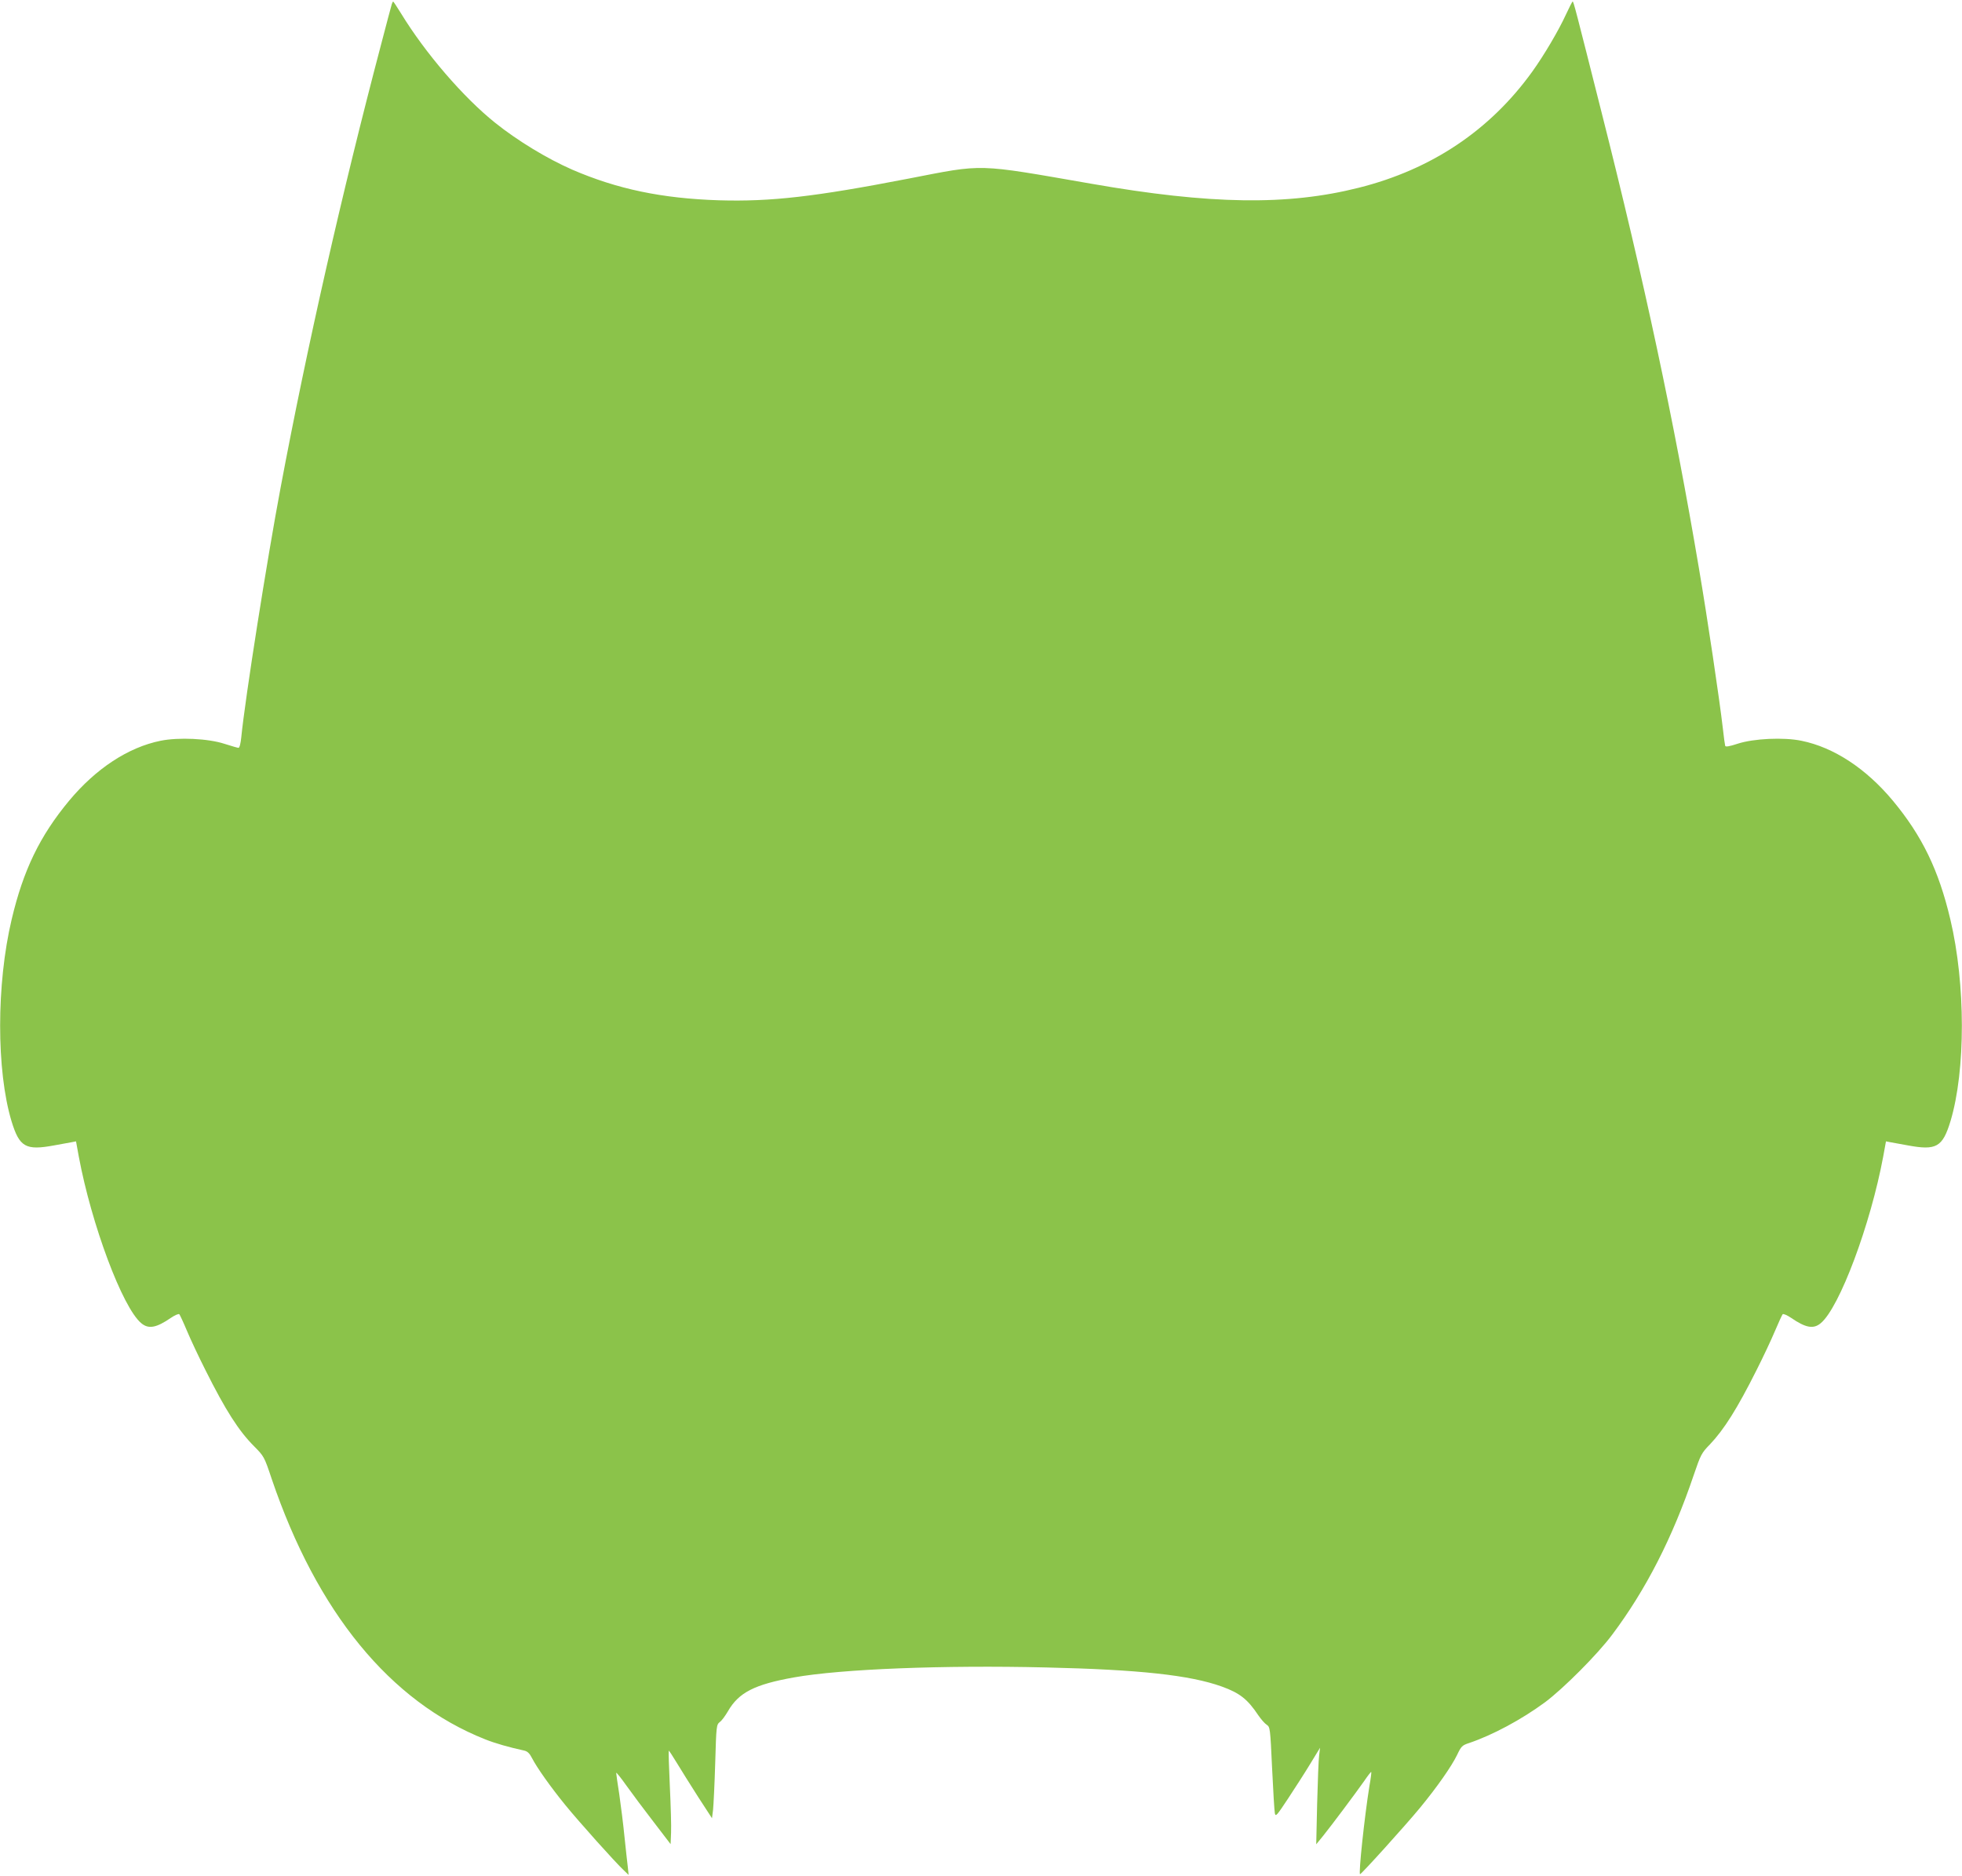 <?xml version="1.0" standalone="no"?>
<!DOCTYPE svg PUBLIC "-//W3C//DTD SVG 20010904//EN"
 "http://www.w3.org/TR/2001/REC-SVG-20010904/DTD/svg10.dtd">
<svg version="1.0" xmlns="http://www.w3.org/2000/svg"
 width="1280pt" height="1224pt" viewBox="0 0 1280 1224"
 preserveAspectRatio="xMidYMid meet">
<g transform="translate(0,1224) scale(0.1,-0.1)"
fill="#8bc34a" stroke="none">
<path d="M2556 12213 c-3 -10 -35 -129 -70 -264 -254 -963 -483 -1972 -655
-2889 -89 -472 -232 -1378 -257 -1632 -4 -39 -11 -68 -18 -68 -6 0 -47 12 -91
26 -106 35 -301 44 -418 20 -211 -43 -421 -181 -596 -391 -191 -230 -299 -453
-375 -775 -100 -422 -100 -986 -1 -1316 52 -170 92 -193 280 -158 44 8 94 17
110 20 l31 6 18 -99 c83 -445 285 -985 407 -1087 48 -41 99 -31 195 35 25 17
49 27 54 23 4 -5 27 -54 50 -109 23 -55 77 -170 120 -255 132 -264 218 -398
318 -498 64 -65 66 -67 114 -211 296 -872 773 -1455 1393 -1701 65 -26 156
-52 257 -74 20 -5 34 -19 49 -49 32 -62 121 -188 218 -307 89 -109 325 -373
381 -425 l31 -30 -5 50 c-4 28 -13 118 -22 200 -8 83 -24 207 -34 277 -11 70
-20 132 -20 139 0 6 30 -31 66 -82 37 -52 117 -159 178 -238 l111 -145 3 75
c2 41 -2 177 -8 303 -6 126 -9 230 -7 232 1 2 25 -34 52 -79 27 -45 90 -145
139 -222 l91 -140 7 55 c3 30 10 167 14 305 7 244 8 250 30 268 13 9 36 41 53
70 70 122 173 175 431 221 309 55 975 81 1643 65 610 -14 941 -50 1149 -125
116 -42 167 -82 237 -187 18 -26 42 -54 55 -62 22 -15 23 -22 35 -282 7 -147
15 -280 18 -295 5 -25 12 -17 86 95 44 67 110 169 145 227 l64 105 -6 -50 c-4
-27 -9 -169 -13 -315 l-6 -265 45 55 c57 71 211 277 268 358 23 34 44 61 46
59 2 -1 -3 -43 -12 -92 -32 -199 -72 -575 -61 -575 9 0 298 320 391 433 112
136 206 271 242 345 27 57 33 63 79 78 153 52 340 152 495 266 119 89 342 312
438 441 219 292 394 633 532 1042 45 132 51 144 105 199 93 98 178 233 305
486 43 85 97 200 120 255 23 55 46 104 50 109 5 4 29 -6 54 -23 96 -66 147
-76 195 -35 122 102 324 642 407 1087 l18 99 31 -6 c16 -3 66 -12 110 -20 188
-35 228 -12 280 158 99 330 99 894 -1 1316 -76 322 -184 545 -375 775 -175
210 -385 348 -596 391 -115 24 -312 15 -416 -19 -55 -18 -79 -22 -82 -14 -2 7
-9 57 -15 112 -22 191 -101 722 -156 1045 -162 961 -357 1877 -635 2975 -170
674 -183 725 -189 725 -3 0 -22 -38 -44 -85 -47 -103 -143 -266 -220 -373
-275 -382 -657 -638 -1131 -757 -463 -117 -968 -110 -1745 26 -759 132 -695
130 -1190 34 -614 -119 -900 -152 -1240 -142 -372 12 -663 73 -957 200 -162
71 -356 188 -503 306 -206 165 -454 452 -614 714 -26 42 -49 77 -51 77 -2 0
-6 -8 -9 -17z"/>
</g>
</svg>
